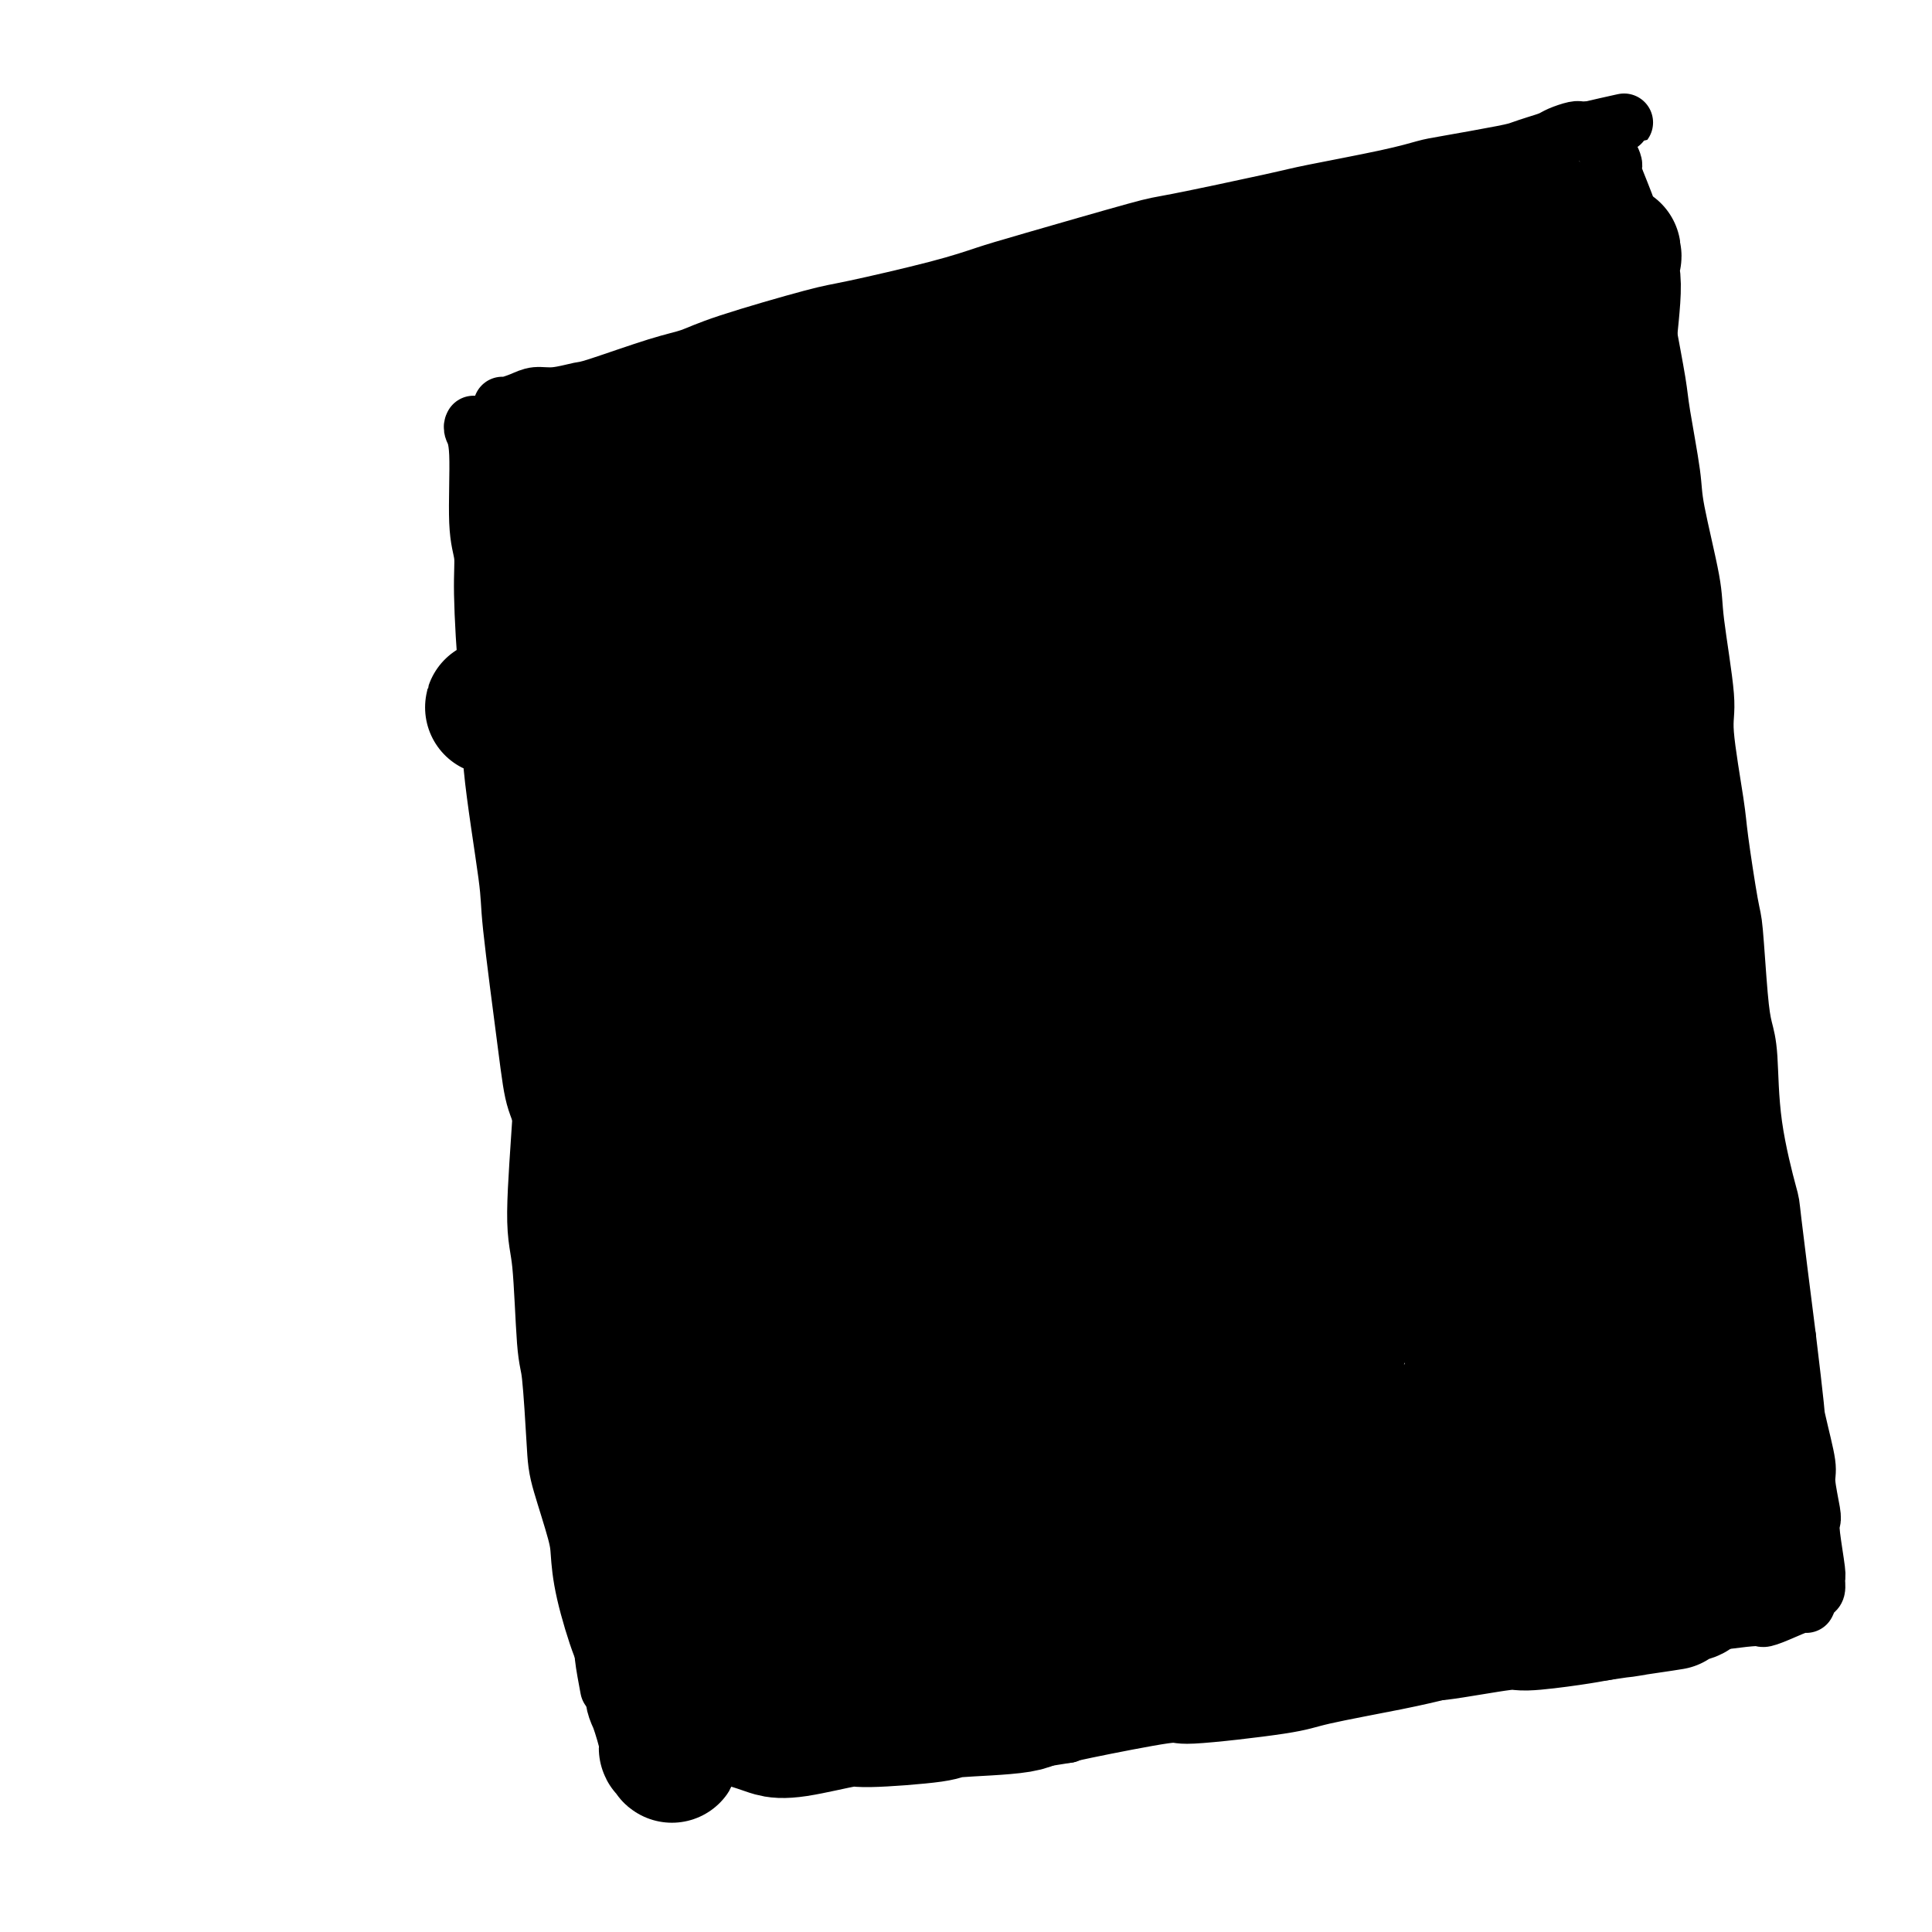<svg viewBox='0 0 400 400' version='1.1' xmlns='http://www.w3.org/2000/svg' xmlns:xlink='http://www.w3.org/1999/xlink'><g fill='none' stroke='#000000' stroke-width='12' stroke-linecap='round' stroke-linejoin='round'><path d='M98,88c0.033,-0.062 0.065,-0.125 0,0c-0.065,0.125 -0.228,0.437 0,1c0.228,0.563 0.848,1.376 1,5c0.152,3.624 -0.165,10.057 0,14c0.165,3.943 0.812,5.395 1,7c0.188,1.605 -0.082,3.362 0,8c0.082,4.638 0.517,12.158 1,17c0.483,4.842 1.015,7.006 1,9c-0.015,1.994 -0.577,3.819 0,10c0.577,6.181 2.294,16.717 3,22c0.706,5.283 0.403,5.314 1,11c0.597,5.686 2.094,17.027 3,24c0.906,6.973 1.221,9.579 2,12c0.779,2.421 2.022,4.658 3,11c0.978,6.342 1.691,16.789 2,22c0.309,5.211 0.215,5.186 1,10c0.785,4.814 2.448,14.465 3,20c0.552,5.535 -0.007,6.953 0,11c0.007,4.047 0.580,10.724 1,15c0.420,4.276 0.686,6.152 1,8c0.314,1.848 0.676,3.666 1,6c0.324,2.334 0.609,5.182 1,7c0.391,1.818 0.889,2.606 1,3c0.111,0.394 -0.166,0.394 0,2c0.166,1.606 0.776,4.817 1,6c0.224,1.183 0.064,0.338 0,0c-0.064,-0.338 -0.032,-0.169 0,0'/><path d='M104,84c0.152,0.081 0.303,0.161 1,0c0.697,-0.161 1.939,-0.565 3,-1c1.061,-0.435 1.942,-0.901 3,-1c1.058,-0.099 2.295,0.167 4,0c1.705,-0.167 3.879,-0.769 5,-1c1.121,-0.231 1.189,-0.090 4,-1c2.811,-0.910 8.365,-2.871 12,-4c3.635,-1.129 5.351,-1.425 7,-2c1.649,-0.575 3.230,-1.428 8,-3c4.770,-1.572 12.728,-3.863 17,-5c4.272,-1.137 4.858,-1.121 9,-2c4.142,-0.879 11.839,-2.652 17,-4c5.161,-1.348 7.785,-2.270 10,-3c2.215,-0.730 4.021,-1.269 10,-3c5.979,-1.731 16.131,-4.655 21,-6c4.869,-1.345 4.456,-1.110 9,-2c4.544,-0.890 14.046,-2.906 19,-4c4.954,-1.094 5.362,-1.267 9,-2c3.638,-0.733 10.507,-2.028 15,-3c4.493,-0.972 6.610,-1.622 8,-2c1.390,-0.378 2.053,-0.482 5,-1c2.947,-0.518 8.178,-1.448 11,-2c2.822,-0.552 3.236,-0.726 4,-1c0.764,-0.274 1.880,-0.648 3,-1c1.120,-0.352 2.246,-0.683 3,-1c0.754,-0.317 1.136,-0.621 2,-1c0.864,-0.379 2.211,-0.834 3,-1c0.789,-0.166 1.020,-0.045 1,0c-0.020,0.045 -0.291,0.013 0,0c0.291,-0.013 1.146,-0.006 2,0'/><path d='M329,27c14.419,-3.236 3.465,-0.828 0,0c-3.465,0.828 0.557,0.074 2,0c1.443,-0.074 0.307,0.530 0,1c-0.307,0.470 0.213,0.805 1,2c0.787,1.195 1.839,3.250 2,4c0.161,0.750 -0.570,0.195 0,2c0.570,1.805 2.442,5.971 3,8c0.558,2.029 -0.197,1.922 0,4c0.197,2.078 1.347,6.340 2,9c0.653,2.660 0.809,3.716 1,5c0.191,1.284 0.416,2.795 1,6c0.584,3.205 1.526,8.104 2,11c0.474,2.896 0.479,3.790 1,7c0.521,3.210 1.559,8.737 2,12c0.441,3.263 0.284,4.264 1,8c0.716,3.736 2.304,10.208 3,14c0.696,3.792 0.500,4.903 1,9c0.500,4.097 1.696,11.178 2,15c0.304,3.822 -0.283,4.383 0,8c0.283,3.617 1.438,10.290 2,14c0.562,3.710 0.532,4.456 1,8c0.468,3.544 1.435,9.886 2,13c0.565,3.114 0.726,2.999 1,6c0.274,3.001 0.659,9.117 1,13c0.341,3.883 0.639,5.531 1,7c0.361,1.469 0.785,2.758 1,6c0.215,3.242 0.223,8.436 1,14c0.777,5.564 2.325,11.498 3,14c0.675,2.502 0.479,1.572 1,6c0.521,4.428 1.761,14.214 3,24'/><path d='M370,277c3.293,27.125 1.527,16.438 1,13c-0.527,-3.438 0.185,0.374 1,4c0.815,3.626 1.734,7.067 2,9c0.266,1.933 -0.121,2.357 0,4c0.121,1.643 0.750,4.505 1,6c0.250,1.495 0.120,1.623 0,2c-0.120,0.377 -0.231,1.003 0,3c0.231,1.997 0.804,5.366 1,7c0.196,1.634 0.014,1.532 0,2c-0.014,0.468 0.138,1.505 0,2c-0.138,0.495 -0.567,0.449 -1,1c-0.433,0.551 -0.872,1.701 -1,2c-0.128,0.299 0.054,-0.251 -1,0c-1.054,0.251 -3.346,1.305 -5,2c-1.654,0.695 -2.672,1.031 -3,1c-0.328,-0.031 0.033,-0.429 -4,0c-4.033,0.429 -12.462,1.683 -16,2c-3.538,0.317 -2.187,-0.305 -5,0c-2.813,0.305 -9.789,1.537 -13,2c-3.211,0.463 -2.656,0.158 -6,1c-3.344,0.842 -10.586,2.830 -15,4c-4.414,1.170 -6.001,1.523 -8,2c-1.999,0.477 -4.409,1.078 -9,2c-4.591,0.922 -11.363,2.166 -15,3c-3.637,0.834 -4.137,1.256 -9,2c-4.863,0.744 -14.087,1.808 -18,2c-3.913,0.192 -2.515,-0.487 -6,0c-3.485,0.487 -11.853,2.139 -16,3c-4.147,0.861 -4.074,0.930 -4,1'/><path d='M221,359c-26.911,4.422 -17.689,1.978 -14,1c3.689,-0.978 1.844,-0.489 0,0'/></g>
<g fill='none' stroke='#000000' stroke-width='28' stroke-linecap='round' stroke-linejoin='round'><path d='M126,110c-0.121,0.135 -0.242,0.271 0,1c0.242,0.729 0.849,2.053 1,3c0.151,0.947 -0.152,1.518 0,2c0.152,0.482 0.761,0.876 1,3c0.239,2.124 0.108,5.978 0,8c-0.108,2.022 -0.193,2.211 0,4c0.193,1.789 0.664,5.178 1,7c0.336,1.822 0.538,2.077 1,3c0.462,0.923 1.184,2.513 2,5c0.816,2.487 1.724,5.869 2,8c0.276,2.131 -0.081,3.011 0,4c0.081,0.989 0.599,2.087 1,5c0.401,2.913 0.684,7.639 1,10c0.316,2.361 0.663,2.356 1,5c0.337,2.644 0.663,7.937 1,11c0.337,3.063 0.686,3.897 1,5c0.314,1.103 0.594,2.474 1,6c0.406,3.526 0.936,9.207 1,12c0.064,2.793 -0.340,2.699 0,6c0.340,3.301 1.424,9.996 2,14c0.576,4.004 0.642,5.318 1,7c0.358,1.682 1.006,3.731 2,7c0.994,3.269 2.333,7.756 3,11c0.667,3.244 0.662,5.244 1,7c0.338,1.756 1.019,3.269 2,6c0.981,2.731 2.263,6.680 3,9c0.737,2.320 0.930,3.011 1,5c0.070,1.989 0.019,5.275 0,7c-0.019,1.725 -0.005,1.887 0,2c0.005,0.113 0.001,0.175 0,0c-0.001,-0.175 -0.001,-0.588 0,-1'/><path d='M156,292c1.275,6.301 -1.538,-4.446 -3,-10c-1.462,-5.554 -1.572,-5.915 -2,-7c-0.428,-1.085 -1.173,-2.896 -3,-9c-1.827,-6.104 -4.735,-16.502 -6,-22c-1.265,-5.498 -0.888,-6.096 -2,-11c-1.112,-4.904 -3.713,-14.113 -5,-19c-1.287,-4.887 -1.258,-5.454 -3,-10c-1.742,-4.546 -5.254,-13.073 -7,-18c-1.746,-4.927 -1.728,-6.254 -2,-8c-0.272,-1.746 -0.836,-3.912 -2,-9c-1.164,-5.088 -2.929,-13.099 -4,-17c-1.071,-3.901 -1.450,-3.691 -2,-7c-0.550,-3.309 -1.273,-10.137 -2,-14c-0.727,-3.863 -1.460,-4.760 -2,-7c-0.540,-2.240 -0.887,-5.822 -1,-8c-0.113,-2.178 0.009,-2.951 0,-5c-0.009,-2.049 -0.147,-5.373 0,-7c0.147,-1.627 0.580,-1.556 1,-2c0.420,-0.444 0.828,-1.402 1,-2c0.172,-0.598 0.107,-0.837 0,-1c-0.107,-0.163 -0.255,-0.250 0,0c0.255,0.250 0.912,0.838 1,1c0.088,0.162 -0.394,-0.104 0,1c0.394,1.104 1.663,3.576 2,5c0.337,1.424 -0.260,1.800 0,6c0.260,4.200 1.376,12.225 2,16c0.624,3.775 0.755,3.301 1,8c0.245,4.699 0.604,14.573 1,19c0.396,4.427 0.827,3.408 1,9c0.173,5.592 0.086,17.796 0,30'/><path d='M120,194c0.315,9.601 0.101,4.604 0,8c-0.101,3.396 -0.091,15.183 0,21c0.091,5.817 0.262,5.662 0,10c-0.262,4.338 -0.956,13.168 -1,18c-0.044,4.832 0.564,5.665 1,10c0.436,4.335 0.702,12.171 1,16c0.298,3.829 0.630,3.649 1,7c0.370,3.351 0.780,10.232 1,14c0.220,3.768 0.251,4.424 1,7c0.749,2.576 2.218,7.073 3,10c0.782,2.927 0.878,4.284 1,6c0.122,1.716 0.269,3.792 1,7c0.731,3.208 2.046,7.550 3,10c0.954,2.450 1.547,3.010 2,5c0.453,1.990 0.766,5.412 1,7c0.234,1.588 0.388,1.342 1,3c0.612,1.658 1.681,5.218 2,7c0.319,1.782 -0.111,1.785 0,2c0.111,0.215 0.761,0.642 1,1c0.239,0.358 0.065,0.648 0,0c-0.065,-0.648 -0.020,-2.233 0,-3c0.020,-0.767 0.016,-0.716 0,-3c-0.016,-2.284 -0.043,-6.902 0,-9c0.043,-2.098 0.155,-1.675 0,-3c-0.155,-1.325 -0.578,-4.396 -1,-6c-0.422,-1.604 -0.844,-1.739 -1,-2c-0.156,-0.261 -0.044,-0.646 0,-1c0.044,-0.354 0.022,-0.677 0,-1'/><path d='M137,335c-0.306,-4.141 -0.073,-0.494 0,1c0.073,1.494 -0.016,0.835 0,1c0.016,0.165 0.135,1.153 1,3c0.865,1.847 2.476,4.554 3,6c0.524,1.446 -0.040,1.630 1,3c1.040,1.370 3.685,3.924 5,5c1.315,1.076 1.299,0.673 3,1c1.701,0.327 5.120,1.385 7,2c1.880,0.615 2.222,0.789 3,1c0.778,0.211 1.994,0.460 5,0c3.006,-0.460 7.804,-1.628 10,-2c2.196,-0.372 1.790,0.051 5,0c3.210,-0.051 10.035,-0.577 13,-1c2.965,-0.423 2.070,-0.745 5,-1c2.930,-0.255 9.686,-0.445 13,-1c3.314,-0.555 3.186,-1.477 5,-2c1.814,-0.523 5.572,-0.647 12,-2c6.428,-1.353 15.528,-3.933 20,-5c4.472,-1.067 4.317,-0.620 7,-1c2.683,-0.380 8.202,-1.588 12,-2c3.798,-0.412 5.873,-0.027 7,0c1.127,0.027 1.307,-0.304 5,-1c3.693,-0.696 10.899,-1.759 14,-2c3.101,-0.241 2.096,0.339 5,0c2.904,-0.339 9.717,-1.596 13,-2c3.283,-0.404 3.038,0.045 5,0c1.962,-0.045 6.132,-0.584 9,-1c2.868,-0.416 4.434,-0.708 6,-1'/><path d='M331,334c26.995,-3.951 11.482,-1.828 6,-1c-5.482,0.828 -0.932,0.362 1,0c1.932,-0.362 1.247,-0.621 2,-1c0.753,-0.379 2.944,-0.879 4,-1c1.056,-0.121 0.979,0.136 2,0c1.021,-0.136 3.142,-0.667 4,-1c0.858,-0.333 0.454,-0.469 1,-1c0.546,-0.531 2.044,-1.455 3,-2c0.956,-0.545 1.370,-0.709 2,-1c0.630,-0.291 1.474,-0.709 2,-1c0.526,-0.291 0.732,-0.455 1,-1c0.268,-0.545 0.597,-1.469 1,-2c0.403,-0.531 0.878,-0.668 1,-1c0.122,-0.332 -0.111,-0.859 0,-1c0.111,-0.141 0.566,0.104 1,0c0.434,-0.104 0.848,-0.556 1,-1c0.152,-0.444 0.042,-0.878 0,-1c-0.042,-0.122 -0.015,0.070 0,0c0.015,-0.070 0.018,-0.400 0,-1c-0.018,-0.600 -0.056,-1.468 0,-2c0.056,-0.532 0.207,-0.728 0,-1c-0.207,-0.272 -0.773,-0.620 -1,-1c-0.227,-0.380 -0.113,-0.791 0,-1c0.113,-0.209 0.227,-0.215 0,-1c-0.227,-0.785 -0.796,-2.350 -1,-3c-0.204,-0.650 -0.044,-0.384 0,-1c0.044,-0.616 -0.030,-2.114 0,-3c0.030,-0.886 0.162,-1.162 0,-2c-0.162,-0.838 -0.618,-2.240 -1,-4c-0.382,-1.760 -0.691,-3.880 -1,-6'/><path d='M359,292c-0.703,-4.802 -0.961,-2.806 -1,-3c-0.039,-0.194 0.140,-2.578 0,-4c-0.140,-1.422 -0.601,-1.883 -1,-4c-0.399,-2.117 -0.737,-5.892 -1,-8c-0.263,-2.108 -0.452,-2.551 -1,-5c-0.548,-2.449 -1.454,-6.904 -2,-9c-0.546,-2.096 -0.730,-1.831 -1,-3c-0.270,-1.169 -0.624,-3.770 -1,-7c-0.376,-3.230 -0.774,-7.088 -1,-9c-0.226,-1.912 -0.279,-1.879 -1,-5c-0.721,-3.121 -2.110,-9.398 -3,-12c-0.890,-2.602 -1.283,-1.531 -2,-4c-0.717,-2.469 -1.759,-8.480 -2,-11c-0.241,-2.520 0.318,-1.551 0,-4c-0.318,-2.449 -1.514,-8.318 -2,-12c-0.486,-3.682 -0.262,-5.178 0,-6c0.262,-0.822 0.560,-0.970 0,-5c-0.560,-4.030 -1.980,-11.942 -3,-17c-1.020,-5.058 -1.640,-7.262 -2,-9c-0.360,-1.738 -0.462,-3.009 -1,-6c-0.538,-2.991 -1.514,-7.701 -2,-10c-0.486,-2.299 -0.483,-2.187 -1,-5c-0.517,-2.813 -1.553,-8.551 -2,-11c-0.447,-2.449 -0.306,-1.608 -1,-4c-0.694,-2.392 -2.223,-8.017 -3,-11c-0.777,-2.983 -0.800,-3.323 -1,-4c-0.200,-0.677 -0.576,-1.690 -1,-4c-0.424,-2.310 -0.897,-5.918 -1,-8c-0.103,-2.082 0.165,-2.637 0,-4c-0.165,-1.363 -0.761,-3.532 -1,-5c-0.239,-1.468 -0.119,-2.234 0,-3'/><path d='M321,80c-6.105,-34.051 -2.368,-13.178 -1,-6c1.368,7.178 0.367,0.659 0,-2c-0.367,-2.659 -0.098,-1.460 0,-2c0.098,-0.540 0.026,-2.820 0,-4c-0.026,-1.180 -0.007,-1.260 0,-2c0.007,-0.740 0.002,-2.139 0,-3c-0.002,-0.861 -0.001,-1.185 0,-2c0.001,-0.815 0.000,-2.121 0,-3c-0.000,-0.879 -0.000,-1.331 0,-2c0.000,-0.669 0.000,-1.555 0,-2c-0.000,-0.445 -0.000,-0.449 0,-1c0.000,-0.551 0.001,-1.648 0,-2c-0.001,-0.352 -0.004,0.042 0,0c0.004,-0.042 0.015,-0.519 0,-1c-0.015,-0.481 -0.057,-0.966 0,-1c0.057,-0.034 0.213,0.383 0,0c-0.213,-0.383 -0.795,-1.567 -1,-2c-0.205,-0.433 -0.034,-0.115 0,0c0.034,0.115 -0.068,0.029 0,0c0.068,-0.029 0.305,0.000 0,0c-0.305,-0.000 -1.154,-0.030 -2,0c-0.846,0.030 -1.691,0.118 -2,0c-0.309,-0.118 -0.082,-0.442 -2,0c-1.918,0.442 -5.980,1.650 -8,2c-2.020,0.350 -1.997,-0.157 -5,1c-3.003,1.157 -9.032,3.979 -12,5c-2.968,1.021 -2.875,0.240 -5,1c-2.125,0.760 -6.466,3.059 -9,4c-2.534,0.941 -3.259,0.523 -6,1c-2.741,0.477 -7.497,1.851 -11,3c-3.503,1.149 -5.751,2.075 -8,3'/><path d='M249,65c-12.925,4.049 -10.238,4.172 -11,5c-0.762,0.828 -4.973,2.362 -7,3c-2.027,0.638 -1.869,0.380 -5,1c-3.131,0.620 -9.551,2.116 -13,3c-3.449,0.884 -3.929,1.154 -7,2c-3.071,0.846 -8.735,2.268 -12,3c-3.265,0.732 -4.130,0.774 -7,2c-2.870,1.226 -7.743,3.637 -11,5c-3.257,1.363 -4.897,1.677 -8,3c-3.103,1.323 -7.667,3.655 -11,5c-3.333,1.345 -5.433,1.704 -7,2c-1.567,0.296 -2.600,0.528 -5,1c-2.400,0.472 -6.168,1.184 -8,2c-1.832,0.816 -1.729,1.736 -3,2c-1.271,0.264 -3.915,-0.127 -5,0c-1.085,0.127 -0.609,0.771 -1,1c-0.391,0.229 -1.647,0.043 -2,0c-0.353,-0.043 0.197,0.056 0,0c-0.197,-0.056 -1.140,-0.266 -2,0c-0.860,0.266 -1.637,1.009 0,0c1.637,-1.009 5.687,-3.772 8,-5c2.313,-1.228 2.890,-0.923 7,-3c4.110,-2.077 11.754,-6.535 17,-9c5.246,-2.465 8.093,-2.937 11,-4c2.907,-1.063 5.872,-2.718 11,-4c5.128,-1.282 12.419,-2.191 24,-4c11.581,-1.809 27.452,-4.517 36,-6c8.548,-1.483 9.774,-1.742 11,-2'/><path d='M249,68c15.217,-2.327 17.758,-2.144 20,-2c2.242,0.144 4.184,0.249 9,0c4.816,-0.249 12.506,-0.852 16,-1c3.494,-0.148 2.792,0.157 4,0c1.208,-0.157 4.327,-0.777 6,-1c1.673,-0.223 1.901,-0.048 2,0c0.099,0.048 0.071,-0.029 0,0c-0.071,0.029 -0.184,0.166 0,0c0.184,-0.166 0.667,-0.634 -5,0c-5.667,0.634 -17.482,2.370 -23,3c-5.518,0.630 -4.737,0.155 -12,1c-7.263,0.845 -22.570,3.012 -30,4c-7.430,0.988 -6.983,0.798 -14,2c-7.017,1.202 -21.499,3.797 -28,5c-6.501,1.203 -5.020,1.014 -13,3c-7.980,1.986 -25.422,6.147 -33,8c-7.578,1.853 -5.293,1.396 -7,2c-1.707,0.604 -7.406,2.267 -10,3c-2.594,0.733 -2.084,0.536 -3,1c-0.916,0.464 -3.257,1.590 -4,2c-0.743,0.410 0.113,0.104 0,0c-0.113,-0.104 -1.194,-0.005 -1,0c0.194,0.005 1.664,-0.083 3,0c1.336,0.083 2.539,0.338 9,-1c6.461,-1.338 18.181,-4.270 24,-6c5.819,-1.730 5.739,-2.259 14,-5c8.261,-2.741 24.864,-7.693 33,-10c8.136,-2.307 7.806,-1.967 15,-4c7.194,-2.033 21.913,-6.438 31,-9c9.087,-2.562 12.544,-3.281 16,-4'/><path d='M268,59c27.575,-7.336 24.511,-6.175 25,-6c0.489,0.175 4.531,-0.634 9,-2c4.469,-1.366 9.365,-3.289 12,-4c2.635,-0.711 3.008,-0.212 3,0c-0.008,0.212 -0.399,0.136 0,0c0.399,-0.136 1.586,-0.331 1,0c-0.586,0.331 -2.947,1.187 -6,2c-3.053,0.813 -6.799,1.581 -9,2c-2.201,0.419 -2.859,0.487 -11,3c-8.141,2.513 -23.767,7.469 -32,10c-8.233,2.531 -9.074,2.638 -18,6c-8.926,3.362 -25.937,9.981 -36,14c-10.063,4.019 -13.177,5.438 -17,7c-3.823,1.562 -8.356,3.266 -17,7c-8.644,3.734 -21.400,9.497 -28,13c-6.600,3.503 -7.046,4.746 -9,6c-1.954,1.254 -5.417,2.520 -7,3c-1.583,0.480 -1.288,0.175 -1,0c0.288,-0.175 0.567,-0.218 2,0c1.433,0.218 4.019,0.698 11,-1c6.981,-1.698 18.356,-5.575 32,-9c13.644,-3.425 29.555,-6.399 40,-9c10.445,-2.601 15.422,-4.829 22,-7c6.578,-2.171 14.758,-4.284 21,-6c6.242,-1.716 10.547,-3.033 19,-5c8.453,-1.967 21.054,-4.582 29,-6c7.946,-1.418 11.237,-1.640 13,-2c1.763,-0.360 1.998,-0.859 2,-1c0.002,-0.141 -0.230,0.078 0,0c0.230,-0.078 0.923,-0.451 -1,0c-1.923,0.451 -6.461,1.725 -11,3'/><path d='M306,77c-9.614,2.872 -28.649,9.053 -39,12c-10.351,2.947 -12.018,2.661 -25,7c-12.982,4.339 -37.277,13.303 -50,18c-12.723,4.697 -13.872,5.127 -25,9c-11.128,3.873 -32.234,11.188 -43,15c-10.766,3.812 -11.191,4.122 -13,5c-1.809,0.878 -5.001,2.326 -7,3c-1.999,0.674 -2.805,0.574 -1,0c1.805,-0.574 6.221,-1.621 12,-3c5.779,-1.379 12.920,-3.089 18,-4c5.080,-0.911 8.100,-1.023 20,-4c11.900,-2.977 32.679,-8.818 44,-12c11.321,-3.182 13.185,-3.704 25,-6c11.815,-2.296 33.581,-6.366 45,-9c11.419,-2.634 12.492,-3.830 18,-5c5.508,-1.170 15.450,-2.313 20,-3c4.550,-0.687 3.708,-0.919 4,-1c0.292,-0.081 1.718,-0.010 2,0c0.282,0.010 -0.581,-0.042 0,0c0.581,0.042 2.605,0.177 -5,3c-7.605,2.823 -24.840,8.332 -34,11c-9.160,2.668 -10.244,2.493 -21,6c-10.756,3.507 -31.182,10.694 -42,14c-10.818,3.306 -12.027,2.731 -22,6c-9.973,3.269 -28.711,10.381 -37,14c-8.289,3.619 -6.129,3.743 -10,5c-3.871,1.257 -13.773,3.646 -9,3c4.773,-0.646 24.221,-4.327 36,-7c11.779,-2.673 15.890,-4.336 20,-6'/><path d='M187,148c18.299,-4.290 36.048,-8.517 46,-11c9.952,-2.483 12.109,-3.224 23,-6c10.891,-2.776 30.516,-7.586 41,-10c10.484,-2.414 11.827,-2.431 16,-3c4.173,-0.569 11.176,-1.690 14,-2c2.824,-0.310 1.467,0.190 2,0c0.533,-0.190 2.954,-1.069 0,0c-2.954,1.069 -11.282,4.086 -17,6c-5.718,1.914 -8.825,2.726 -22,7c-13.175,4.274 -36.417,12.012 -49,16c-12.583,3.988 -14.508,4.228 -26,9c-11.492,4.772 -32.552,14.078 -44,19c-11.448,4.922 -13.286,5.461 -19,8c-5.714,2.539 -15.306,7.079 -20,9c-4.694,1.921 -4.490,1.223 -4,1c0.490,-0.223 1.265,0.030 2,0c0.735,-0.030 1.428,-0.344 11,-3c9.572,-2.656 28.022,-7.655 37,-10c8.978,-2.345 8.484,-2.035 19,-5c10.516,-2.965 32.043,-9.204 43,-12c10.957,-2.796 11.344,-2.150 19,-4c7.656,-1.850 22.582,-6.195 30,-8c7.418,-1.805 7.328,-1.070 8,-1c0.672,0.070 2.104,-0.524 3,-1c0.896,-0.476 1.255,-0.833 0,0c-1.255,0.833 -4.125,2.856 -9,5c-4.875,2.144 -11.757,4.409 -17,6c-5.243,1.591 -8.849,2.509 -20,7c-11.151,4.491 -29.848,12.555 -40,17c-10.152,4.445 -11.758,5.270 -19,8c-7.242,2.730 -20.121,7.365 -33,12'/><path d='M162,202c-23.708,9.478 -13.978,5.672 -12,5c1.978,-0.672 -3.795,1.791 -7,3c-3.205,1.209 -3.842,1.166 0,0c3.842,-1.166 12.162,-3.455 17,-5c4.838,-1.545 6.195,-2.347 17,-5c10.805,-2.653 31.057,-7.157 42,-10c10.943,-2.843 12.575,-4.025 23,-7c10.425,-2.975 29.642,-7.743 40,-10c10.358,-2.257 11.856,-2.004 18,-3c6.144,-0.996 16.934,-3.241 21,-4c4.066,-0.759 1.409,-0.031 1,0c-0.409,0.031 1.429,-0.633 1,0c-0.429,0.633 -3.124,2.565 -5,4c-1.876,1.435 -2.931,2.373 -13,6c-10.069,3.627 -29.152,9.943 -39,13c-9.848,3.057 -10.461,2.853 -22,7c-11.539,4.147 -34.003,12.643 -46,17c-11.997,4.357 -13.525,4.575 -21,7c-7.475,2.425 -20.896,7.059 -27,9c-6.104,1.941 -4.891,1.190 -5,1c-0.109,-0.190 -1.540,0.182 -1,0c0.540,-0.182 3.050,-0.919 5,-2c1.950,-1.081 3.340,-2.507 13,-5c9.660,-2.493 27.589,-6.053 37,-9c9.411,-2.947 10.305,-5.282 20,-8c9.695,-2.718 28.192,-5.819 38,-8c9.808,-2.181 10.926,-3.444 19,-5c8.074,-1.556 23.102,-3.407 30,-4c6.898,-0.593 5.665,0.071 6,0c0.335,-0.071 2.239,-0.877 3,-1c0.761,-0.123 0.381,0.439 0,1'/><path d='M315,189c6.633,-0.322 3.716,0.872 -6,4c-9.716,3.128 -26.232,8.191 -35,11c-8.768,2.809 -9.789,3.363 -21,7c-11.211,3.637 -32.611,10.355 -44,14c-11.389,3.645 -12.765,4.216 -21,7c-8.235,2.784 -23.329,7.781 -30,10c-6.671,2.219 -4.919,1.660 -6,2c-1.081,0.340 -4.994,1.580 -6,2c-1.006,0.420 0.895,0.021 0,0c-0.895,-0.021 -4.586,0.338 1,-1c5.586,-1.338 20.448,-4.373 28,-6c7.552,-1.627 7.792,-1.848 17,-5c9.208,-3.152 27.383,-9.236 37,-12c9.617,-2.764 10.676,-2.207 17,-4c6.324,-1.793 17.913,-5.936 25,-8c7.087,-2.064 9.673,-2.051 11,-2c1.327,0.051 1.394,0.138 2,0c0.606,-0.138 1.752,-0.502 1,0c-0.752,0.502 -3.402,1.871 -6,3c-2.598,1.129 -5.142,2.019 -16,6c-10.858,3.981 -30.028,11.055 -40,15c-9.972,3.945 -10.747,4.763 -20,9c-9.253,4.237 -26.986,11.894 -37,16c-10.014,4.106 -12.311,4.661 -15,6c-2.689,1.339 -5.771,3.461 -8,5c-2.229,1.539 -3.605,2.496 -5,3c-1.395,0.504 -2.810,0.555 0,0c2.810,-0.555 9.846,-1.716 15,-3c5.154,-1.284 8.426,-2.692 18,-5c9.574,-2.308 25.450,-5.517 35,-8c9.550,-2.483 12.775,-4.242 16,-6'/><path d='M222,249c18.338,-5.121 22.184,-6.922 25,-8c2.816,-1.078 4.604,-1.431 7,-2c2.396,-0.569 5.400,-1.353 5,-1c-0.400,0.353 -4.204,1.842 -10,4c-5.796,2.158 -13.584,4.985 -19,7c-5.416,2.015 -8.460,3.217 -18,7c-9.540,3.783 -25.576,10.145 -34,14c-8.424,3.855 -9.237,5.201 -15,8c-5.763,2.799 -16.476,7.050 -21,9c-4.524,1.950 -2.858,1.599 -3,2c-0.142,0.401 -2.092,1.555 -2,2c0.092,0.445 2.225,0.180 3,0c0.775,-0.180 0.191,-0.276 12,-3c11.809,-2.724 36.009,-8.075 52,-12c15.991,-3.925 23.771,-6.423 29,-8c5.229,-1.577 7.906,-2.234 12,-3c4.094,-0.766 9.606,-1.642 12,-2c2.394,-0.358 1.669,-0.199 1,0c-0.669,0.199 -1.283,0.437 -2,1c-0.717,0.563 -1.537,1.451 -10,5c-8.463,3.549 -24.571,9.760 -33,13c-8.429,3.240 -9.180,3.509 -17,7c-7.820,3.491 -22.708,10.205 -31,14c-8.292,3.795 -9.987,4.670 -13,6c-3.013,1.330 -7.343,3.116 -9,4c-1.657,0.884 -0.640,0.866 -1,1c-0.360,0.134 -2.097,0.421 0,0c2.097,-0.421 8.028,-1.549 17,-4c8.972,-2.451 20.986,-6.226 33,-10'/><path d='M192,300c11.177,-2.773 14.619,-3.205 18,-4c3.381,-0.795 6.703,-1.952 15,-5c8.297,-3.048 21.571,-7.986 28,-10c6.429,-2.014 6.012,-1.102 7,-1c0.988,0.102 3.379,-0.605 5,-1c1.621,-0.395 2.471,-0.477 0,1c-2.471,1.477 -8.263,4.512 -13,7c-4.737,2.488 -8.418,4.430 -18,9c-9.582,4.570 -25.065,11.767 -34,16c-8.935,4.233 -11.323,5.503 -15,7c-3.677,1.497 -8.644,3.221 -14,6c-5.356,2.779 -11.102,6.613 -13,8c-1.898,1.387 0.050,0.327 1,0c0.950,-0.327 0.900,0.078 8,-2c7.100,-2.078 21.350,-6.638 29,-9c7.650,-2.362 8.699,-2.525 18,-5c9.301,-2.475 26.853,-7.263 37,-10c10.147,-2.737 12.887,-3.424 16,-4c3.113,-0.576 6.598,-1.040 12,-2c5.402,-0.960 12.720,-2.414 16,-3c3.280,-0.586 2.523,-0.304 2,0c-0.523,0.304 -0.811,0.629 -1,1c-0.189,0.371 -0.277,0.787 -9,4c-8.723,3.213 -26.079,9.221 -35,12c-8.921,2.779 -9.406,2.328 -17,5c-7.594,2.672 -22.297,8.467 -29,11c-6.703,2.533 -5.405,1.803 -7,2c-1.595,0.197 -6.083,1.322 -8,2c-1.917,0.678 -1.262,0.908 -1,1c0.262,0.092 0.131,0.046 0,0'/><path d='M190,336c-15.987,5.852 -3.456,1.481 8,-1c11.456,-2.481 21.836,-3.071 29,-4c7.164,-0.929 11.112,-2.197 14,-3c2.888,-0.803 4.715,-1.141 14,-3c9.285,-1.859 26.028,-5.238 35,-7c8.972,-1.762 10.173,-1.907 16,-3c5.827,-1.093 16.279,-3.134 22,-4c5.721,-0.866 6.709,-0.557 8,-1c1.291,-0.443 2.883,-1.638 4,-2c1.117,-0.362 1.759,0.110 2,0c0.241,-0.110 0.081,-0.801 0,-1c-0.081,-0.199 -0.085,0.094 0,0c0.085,-0.094 0.257,-0.573 0,-1c-0.257,-0.427 -0.945,-0.800 -1,-1c-0.055,-0.200 0.522,-0.225 -1,-1c-1.522,-0.775 -5.141,-2.300 -7,-3c-1.859,-0.700 -1.956,-0.576 -4,-1c-2.044,-0.424 -6.035,-1.396 -8,-2c-1.965,-0.604 -1.904,-0.841 -5,0c-3.096,0.841 -9.351,2.760 -13,4c-3.649,1.240 -4.694,1.803 -8,4c-3.306,2.197 -8.873,6.029 -12,8c-3.127,1.971 -3.815,2.080 -5,3c-1.185,0.920 -2.867,2.651 -4,4c-1.133,1.349 -1.717,2.315 -3,3c-1.283,0.685 -3.267,1.090 0,1c3.267,-0.090 11.783,-0.674 20,-2c8.217,-1.326 16.135,-3.396 21,-5c4.865,-1.604 6.676,-2.744 9,-4c2.324,-1.256 5.162,-2.628 8,-4'/><path d='M329,310c5.209,-3.380 9.731,-7.830 12,-10c2.269,-2.170 2.284,-2.061 3,-4c0.716,-1.939 2.134,-5.926 3,-8c0.866,-2.074 1.181,-2.234 0,-5c-1.181,-2.766 -3.858,-8.138 -5,-11c-1.142,-2.862 -0.747,-3.216 -4,-6c-3.253,-2.784 -10.152,-7.999 -13,-10c-2.848,-2.001 -1.643,-0.787 -5,-2c-3.357,-1.213 -11.274,-4.851 -15,-6c-3.726,-1.149 -3.260,0.191 -7,1c-3.740,0.809 -11.686,1.085 -16,2c-4.314,0.915 -4.995,2.468 -7,4c-2.005,1.532 -5.333,3.044 -8,6c-2.667,2.956 -4.674,7.358 -6,10c-1.326,2.642 -1.972,3.524 -2,4c-0.028,0.476 0.560,0.545 0,1c-0.560,0.455 -2.270,1.294 1,1c3.270,-0.294 11.520,-1.723 16,-3c4.480,-1.277 5.190,-2.403 11,-6c5.810,-3.597 16.720,-9.667 23,-14c6.280,-4.333 7.931,-6.930 10,-9c2.069,-2.070 4.557,-3.615 8,-7c3.443,-3.385 7.843,-8.611 10,-12c2.157,-3.389 2.072,-4.943 2,-6c-0.072,-1.057 -0.131,-1.619 0,-2c0.131,-0.381 0.450,-0.583 -1,-1c-1.450,-0.417 -4.670,-1.051 -7,-1c-2.330,0.051 -3.769,0.787 -9,4c-5.231,3.213 -14.255,8.904 -19,12c-4.745,3.096 -5.213,3.599 -8,8c-2.787,4.401 -7.894,12.701 -13,21'/><path d='M283,261c-3.743,6.143 -2.600,7.001 -3,9c-0.400,1.999 -2.343,5.141 -3,9c-0.657,3.859 -0.029,8.436 0,11c0.029,2.564 -0.542,3.114 1,4c1.542,0.886 5.197,2.107 8,3c2.803,0.893 4.756,1.457 10,0c5.244,-1.457 13.781,-4.935 18,-7c4.219,-2.065 4.122,-2.716 8,-7c3.878,-4.284 11.733,-12.200 15,-16c3.267,-3.800 1.947,-3.483 3,-7c1.053,-3.517 4.479,-10.869 6,-14c1.521,-3.131 1.137,-2.040 1,-3c-0.137,-0.960 -0.027,-3.971 0,-5c0.027,-1.029 -0.030,-0.078 0,0c0.030,0.078 0.146,-0.719 -1,-1c-1.146,-0.281 -3.555,-0.047 -8,3c-4.445,3.047 -10.926,8.908 -14,12c-3.074,3.092 -2.741,3.415 -5,8c-2.259,4.585 -7.111,13.432 -10,18c-2.889,4.568 -3.814,4.855 -5,9c-1.186,4.145 -2.634,12.147 -3,16c-0.366,3.853 0.349,3.558 0,4c-0.349,0.442 -1.762,1.621 1,1c2.762,-0.621 9.698,-3.044 13,-4c3.302,-0.956 2.969,-0.446 6,-3c3.031,-2.554 9.425,-8.170 13,-12c3.575,-3.830 4.329,-5.872 5,-7c0.671,-1.128 1.258,-1.342 2,-5c0.742,-3.658 1.641,-10.759 2,-15c0.359,-4.241 0.180,-5.620 0,-7'/><path d='M343,255c-0.550,-7.183 -2.926,-14.141 -4,-18c-1.074,-3.859 -0.847,-4.618 -2,-11c-1.153,-6.382 -3.685,-18.387 -5,-24c-1.315,-5.613 -1.411,-4.836 -1,-10c0.411,-5.164 1.330,-16.271 2,-22c0.670,-5.729 1.090,-6.082 2,-11c0.910,-4.918 2.311,-14.401 3,-20c0.689,-5.599 0.665,-7.314 1,-9c0.335,-1.686 1.029,-3.343 1,-7c-0.029,-3.657 -0.779,-9.314 -1,-12c-0.221,-2.686 0.088,-2.402 0,-3c-0.088,-0.598 -0.573,-2.077 -1,-3c-0.427,-0.923 -0.796,-1.289 -1,-1c-0.204,0.289 -0.245,1.233 0,1c0.245,-0.233 0.775,-1.642 0,2c-0.775,3.642 -2.853,12.335 -4,17c-1.147,4.665 -1.361,5.301 -3,13c-1.639,7.699 -4.702,22.459 -7,32c-2.298,9.541 -3.831,13.862 -5,18c-1.169,4.138 -1.972,8.091 -5,17c-3.028,8.909 -8.279,22.772 -11,30c-2.721,7.228 -2.913,7.821 -4,11c-1.087,3.179 -3.069,8.945 -4,12c-0.931,3.055 -0.810,3.400 -1,4c-0.190,0.600 -0.690,1.456 -1,2c-0.310,0.544 -0.431,0.776 0,-1c0.431,-1.776 1.415,-5.558 2,-8c0.585,-2.442 0.773,-3.542 2,-10c1.227,-6.458 3.493,-18.274 5,-26c1.507,-7.726 2.253,-11.363 3,-15'/><path d='M304,203c2.973,-14.877 4.905,-23.070 6,-28c1.095,-4.930 1.352,-6.596 2,-12c0.648,-5.404 1.687,-14.547 2,-20c0.313,-5.453 -0.098,-7.216 0,-9c0.098,-1.784 0.706,-3.589 1,-8c0.294,-4.411 0.275,-11.428 0,-15c-0.275,-3.572 -0.804,-3.699 -1,-5c-0.196,-1.301 -0.058,-3.777 0,-5c0.058,-1.223 0.035,-1.194 0,-1c-0.035,0.194 -0.083,0.551 0,0c0.083,-0.551 0.295,-2.012 0,1c-0.295,3.012 -1.098,10.495 -2,15c-0.902,4.505 -1.904,6.030 -4,13c-2.096,6.970 -5.285,19.385 -8,30c-2.715,10.615 -4.955,19.431 -9,34c-4.045,14.569 -9.896,34.892 -13,45c-3.104,10.108 -3.463,10.001 -4,12c-0.537,1.999 -1.253,6.105 -2,9c-0.747,2.895 -1.526,4.579 -2,7c-0.474,2.421 -0.643,5.579 -1,7c-0.357,1.421 -0.901,1.103 -1,1c-0.099,-0.103 0.248,0.008 0,1c-0.248,0.992 -1.090,2.866 2,-1c3.090,-3.866 10.113,-13.471 13,-18c2.887,-4.529 1.638,-3.982 4,-10c2.362,-6.018 8.334,-18.603 11,-25c2.666,-6.397 2.025,-6.607 4,-12c1.975,-5.393 6.564,-15.969 9,-22c2.436,-6.031 2.718,-7.515 3,-9'/><path d='M314,178c5.901,-15.677 5.152,-15.870 5,-17c-0.152,-1.130 0.292,-3.196 1,-7c0.708,-3.804 1.679,-9.347 2,-13c0.321,-3.653 -0.009,-5.418 0,-7c0.009,-1.582 0.355,-2.983 1,-7c0.645,-4.017 1.587,-10.650 2,-14c0.413,-3.350 0.295,-3.417 1,-6c0.705,-2.583 2.231,-7.684 3,-10c0.769,-2.316 0.780,-1.849 1,-4c0.220,-2.151 0.647,-6.920 1,-9c0.353,-2.080 0.630,-1.471 1,-3c0.370,-1.529 0.831,-5.197 1,-7c0.169,-1.803 0.044,-1.741 0,-3c-0.044,-1.259 -0.008,-3.837 0,-6c0.008,-2.163 -0.012,-3.909 0,-5c0.012,-1.091 0.056,-1.527 0,-2c-0.056,-0.473 -0.211,-0.985 0,-2c0.211,-1.015 0.790,-2.535 1,-3c0.210,-0.465 0.051,0.126 0,0c-0.051,-0.126 0.005,-0.968 0,-1c-0.005,-0.032 -0.072,0.747 0,1c0.072,0.253 0.282,-0.018 0,0c-0.282,0.018 -1.056,0.326 -1,1c0.056,0.674 0.943,1.715 1,5c0.057,3.285 -0.717,8.816 -1,13c-0.283,4.184 -0.075,7.022 0,9c0.075,1.978 0.017,3.096 0,8c-0.017,4.904 0.006,13.593 0,18c-0.006,4.407 -0.040,4.533 0,8c0.040,3.467 0.154,10.276 0,14c-0.154,3.724 -0.577,4.362 -1,5'/><path d='M332,134c-0.491,14.551 -0.720,10.428 -1,10c-0.280,-0.428 -0.611,2.838 -1,6c-0.389,3.162 -0.836,6.219 -1,8c-0.164,1.781 -0.044,2.287 0,3c0.044,0.713 0.013,1.632 0,2c-0.013,0.368 -0.006,0.184 0,0'/></g>
</svg>